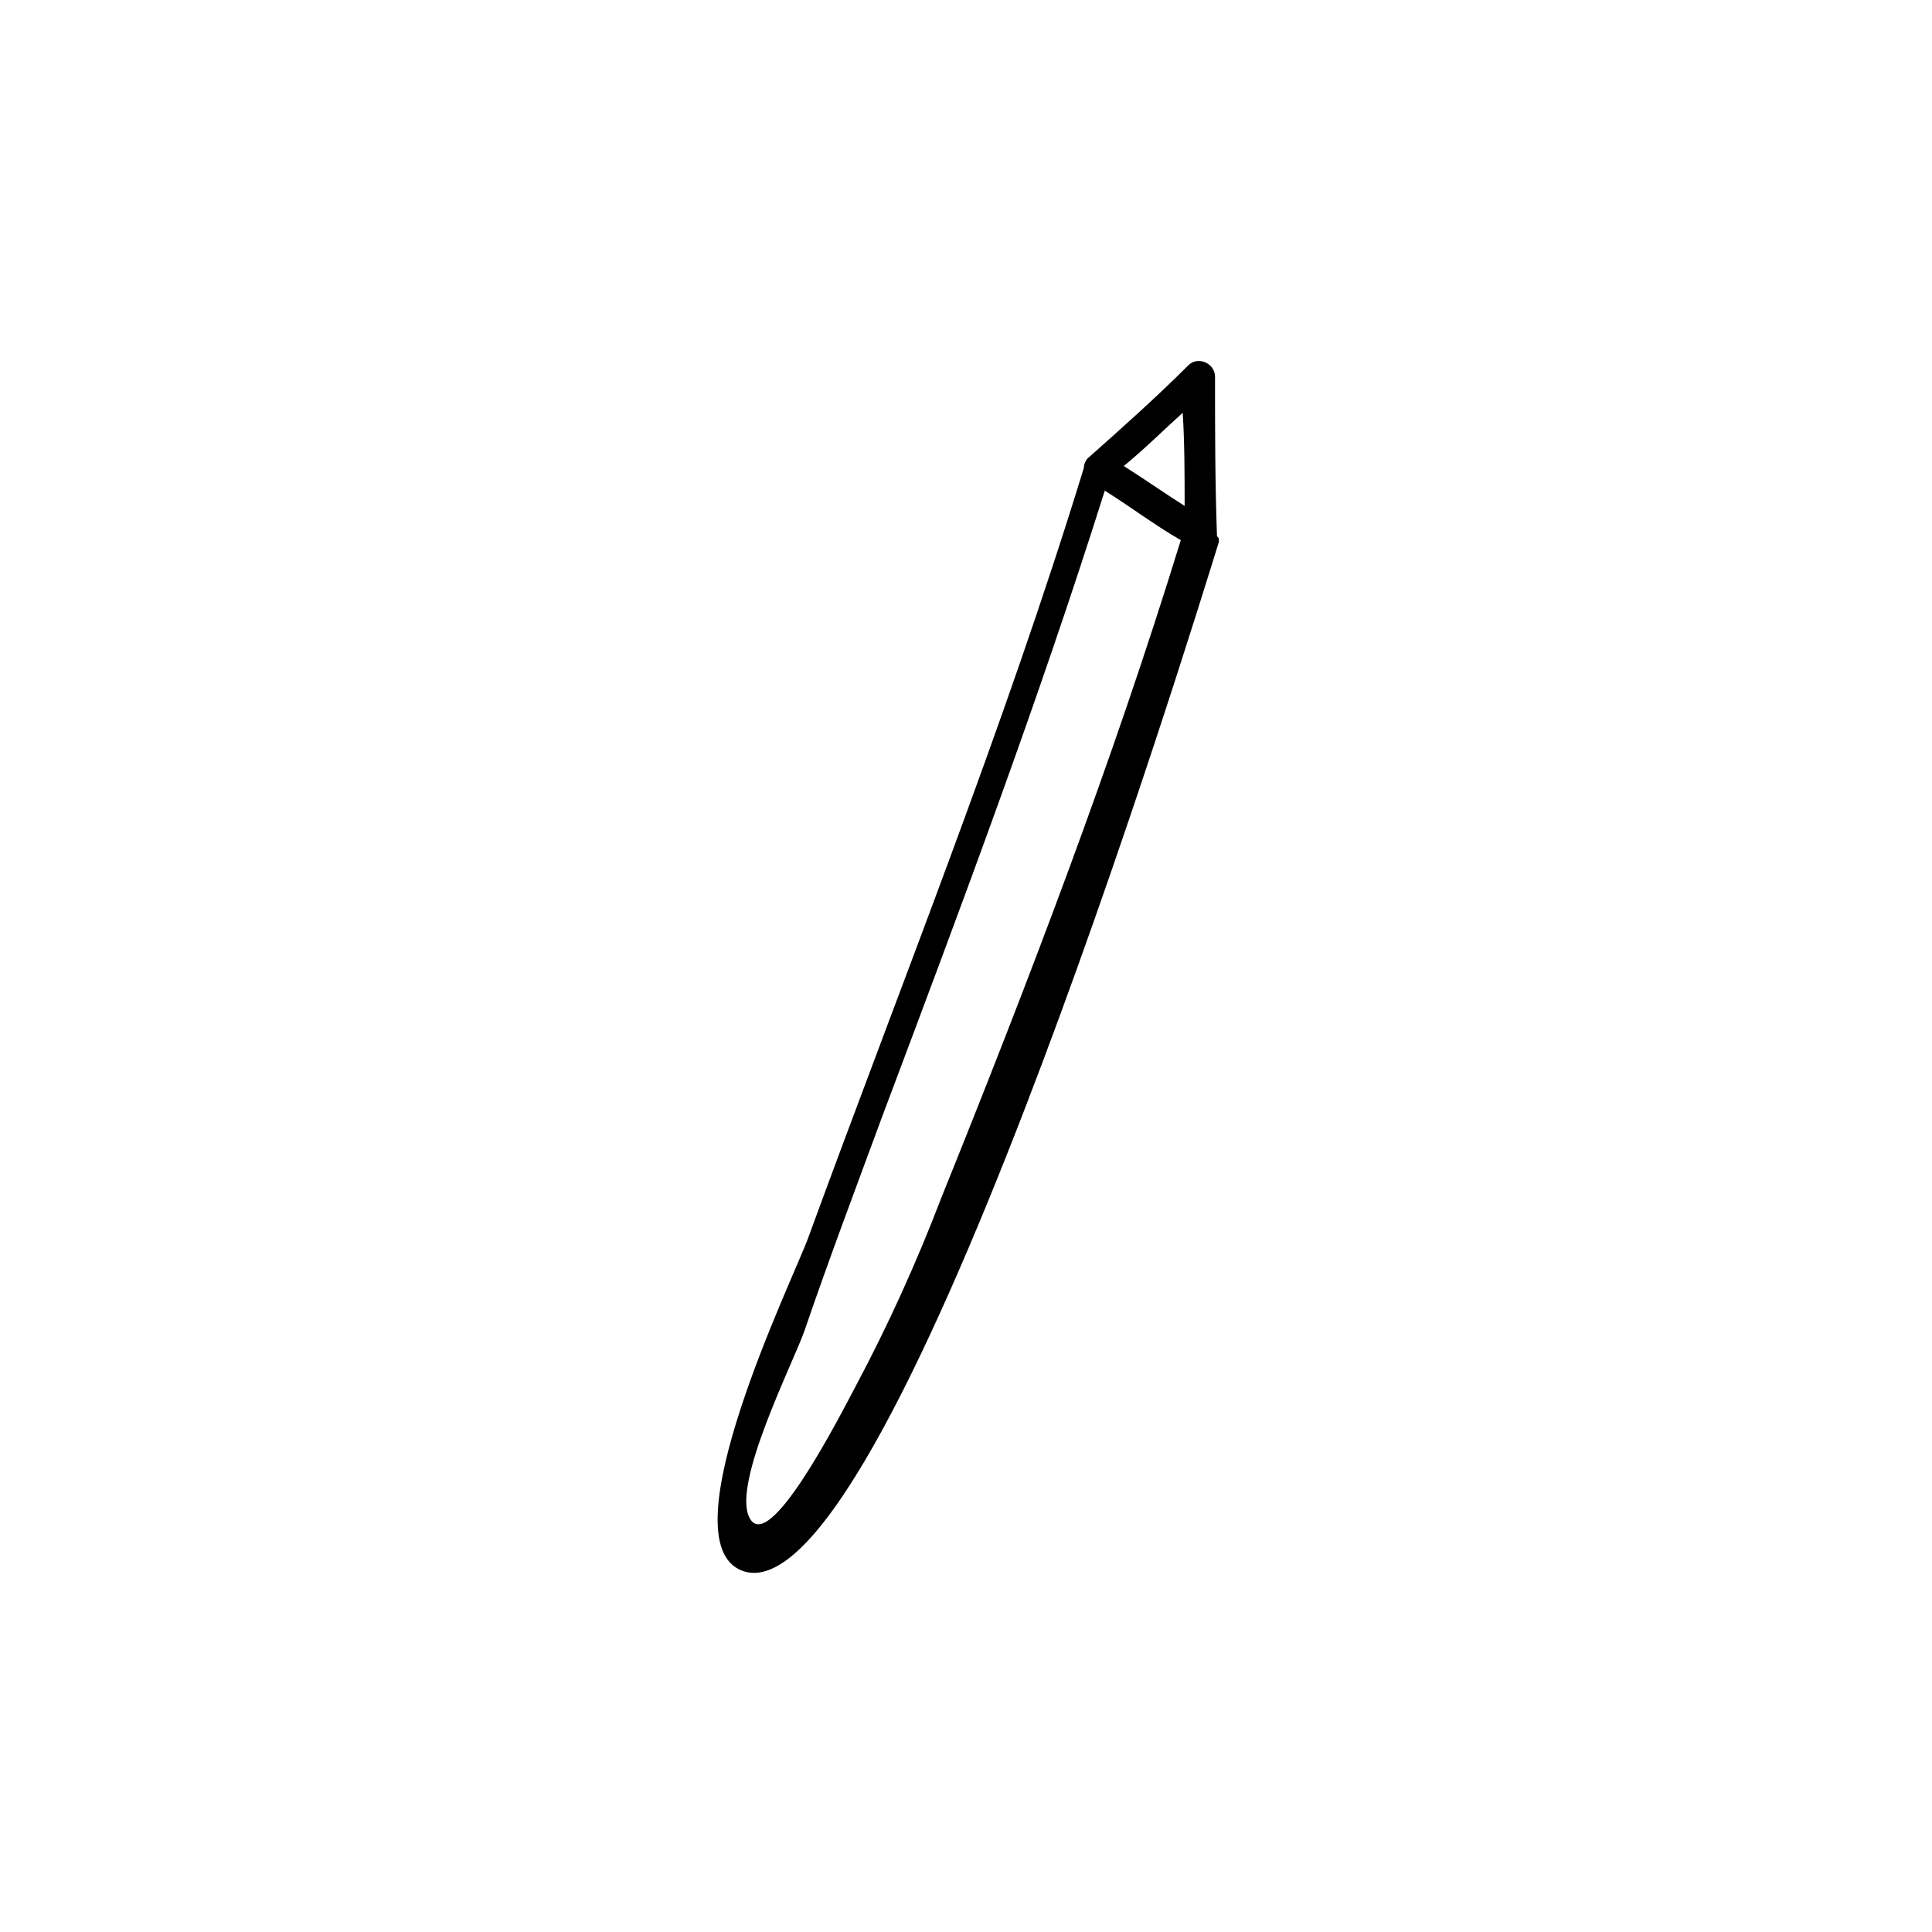 <?xml version="1.0" encoding="UTF-8"?>
<!-- Uploaded to: ICON Repo, www.svgrepo.com, Generator: ICON Repo Mixer Tools -->
<svg fill="#000000" width="800px" height="800px" version="1.1" viewBox="144 144 512 512" xmlns="http://www.w3.org/2000/svg">
 <path d="m466.5 285.63v0c-0.504-14.105-0.504-28.215-0.504-41.816 0-3.527-4.535-5.543-7.055-3.023-8.566 8.566-17.633 16.625-26.703 24.688-0.504 0.504-1.008 1.512-1.008 2.519-21.16 69.023-48.367 136.53-73.051 204.04-4.031 11.082-37.785 80.105-17.633 88.168 38.289 15.113 119.4-249.89 126.46-272.56v-0.504-0.504c-0.504-0.504-0.504-0.504-0.504-1.008zm-8.562-7.555c-5.543-3.527-10.578-7.055-16.121-10.578 5.543-4.535 10.578-9.574 15.617-14.105 0.504 8.055 0.504 16.621 0.504 24.684zm-87.16 233.26c-4.031 7.559-23.176 45.344-28.215 34.762-4.535-9.07 11.586-40.809 14.609-49.375 6.551-19.145 13.602-37.785 20.656-56.93 20.656-54.914 41.312-109.83 58.945-165.75 6.551 4.031 13.098 9.07 20.152 13.098-18.137 58.945-40.305 116.88-63.48 174.32-6.547 17.137-14.102 33.762-22.668 49.883z"/>
</svg>